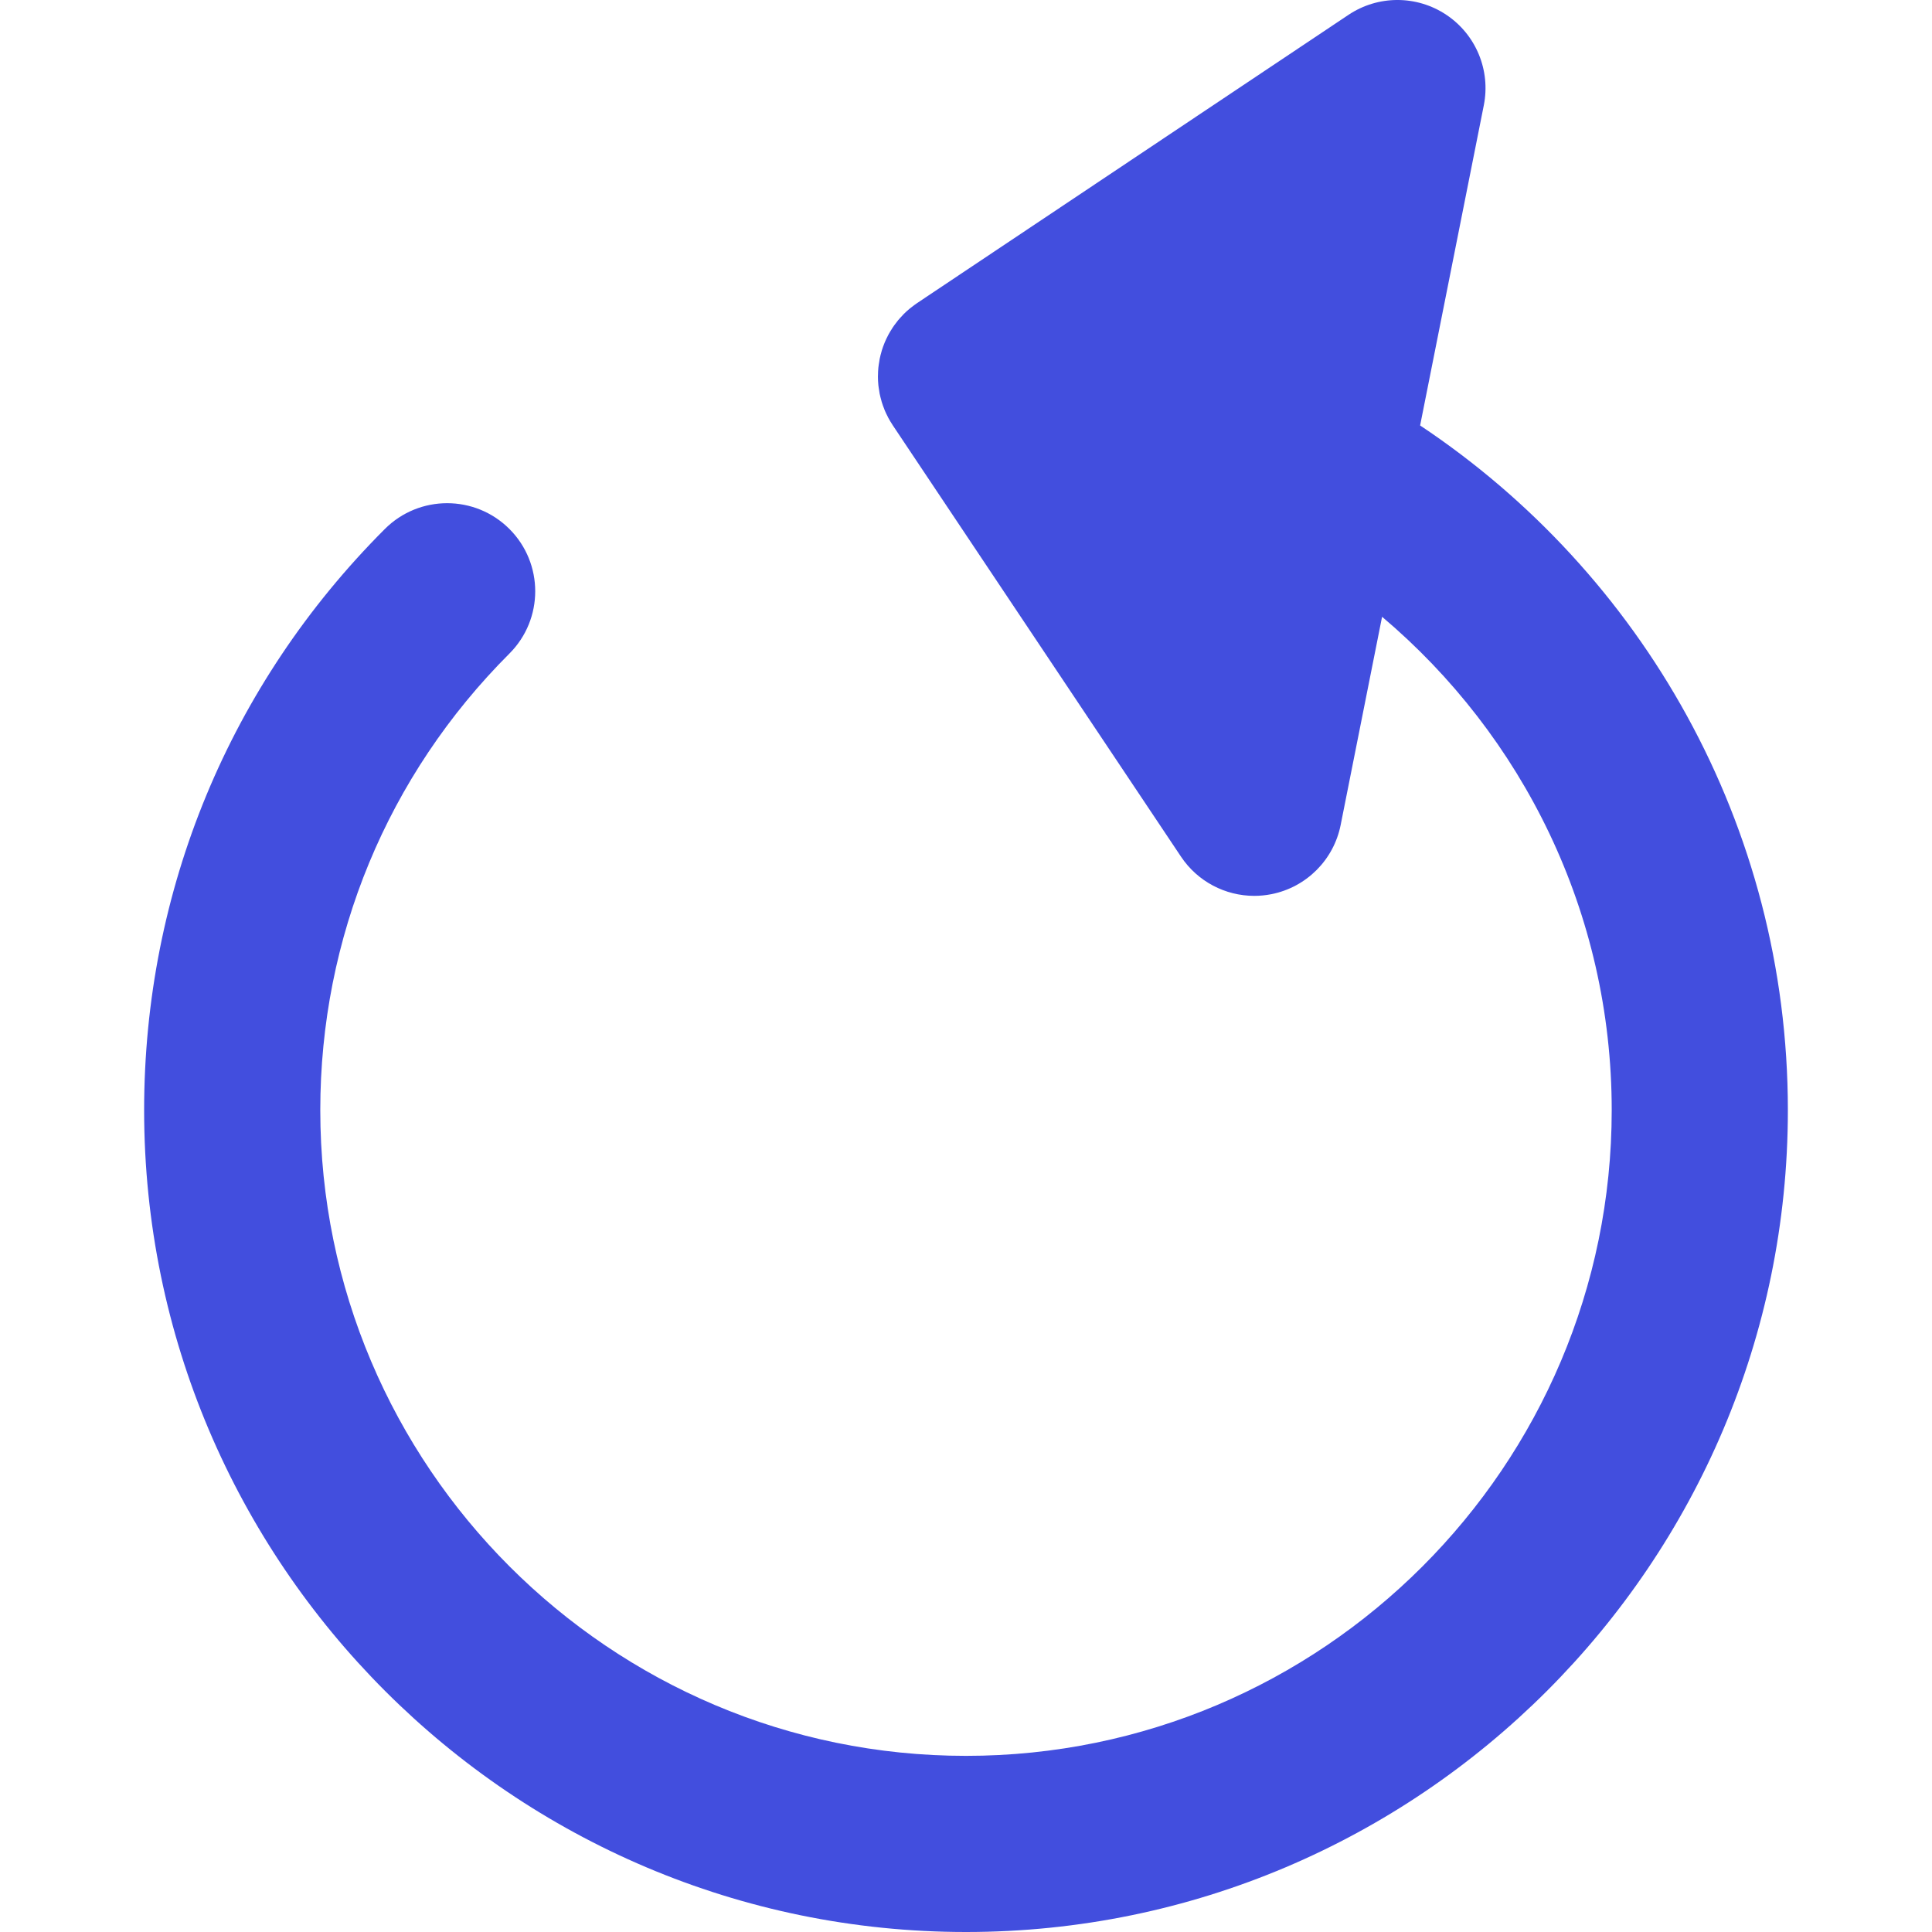 <?xml version="1.0" encoding="iso-8859-1"?>
<!-- Generator: Adobe Illustrator 19.0.0, SVG Export Plug-In . SVG Version: 6.00 Build 0)  -->
<svg version="1.1" id="Layer_1" xmlns="http://www.w3.org/2000/svg" xmlns:xlink="http://www.w3.org/1999/xlink" x="0px" y="0px"
	 viewBox="0 0 512 512" style="enable-background:new 0 0 512 512;" xml:space="preserve">
<path style="fill:#424EDE;" d="M135.001,140.186c-9.114-9.114-23.894-9.114-33.01,0c-41.14,41.14-63.795,95.834-63.795,154.01
	C38.196,414.293,135.904,512,256.002,512c120.097,0,217.802-97.707,217.802-217.804c0-75.637-38.762-142.381-97.458-181.443
	l16.881-84.859c1.842-9.259-2.076-18.717-9.925-23.961c-7.851-5.246-18.087-5.246-25.937,0L243.033,80.328
	c-0.008,0.005-0.016,0.011-0.023,0.017c-0.529,0.355-1.033,0.741-1.528,1.134c-0.101,0.081-0.213,0.151-0.313,0.233
	c-0.585,0.482-1.142,0.99-1.676,1.522c-0.162,0.163-0.308,0.345-0.467,0.514c-0.361,0.383-0.725,0.762-1.058,1.169
	c-0.134,0.162-0.247,0.338-0.377,0.504c-0.338,0.434-0.678,0.87-0.983,1.327c-0.078,0.115-0.142,0.24-0.216,0.356
	c-0.339,0.524-0.668,1.055-0.962,1.604c-0.033,0.064-0.061,0.129-0.095,0.193c-0.319,0.613-0.622,1.236-0.887,1.877
	c-0.014,0.031-0.023,0.065-0.036,0.096c-0.277,0.672-0.524,1.357-0.739,2.057c-0.019,0.064-0.031,0.129-0.048,0.195
	c-0.198,0.666-0.37,1.341-0.509,2.028c-0.002,0.011-0.005,0.02-0.008,0.031c-0.042,0.213-0.058,0.429-0.095,0.644
	c-0.092,0.531-0.184,1.063-0.237,1.595c-0.067,0.677-0.098,1.363-0.103,2.056c-0.002,0.087-0.014,0.171-0.014,0.26
	c0,0.003,0,0.005,0,0.006c0.002,0.784,0.04,1.561,0.117,2.326c0.048,0.475,0.134,0.943,0.21,1.411
	c0.045,0.28,0.075,0.566,0.129,0.843c0.12,0.599,0.279,1.189,0.445,1.777c0.039,0.14,0.067,0.288,0.109,0.426
	c0.188,0.616,0.412,1.222,0.65,1.821c0.042,0.107,0.076,0.221,0.118,0.327c0.249,0.601,0.535,1.189,0.836,1.769
	c0.051,0.1,0.093,0.204,0.146,0.302c0.317,0.594,0.672,1.172,1.043,1.74c0.045,0.072,0.084,0.148,0.131,0.219l0.022,0.03
	l0.061,0.092l76.313,114.21c4.384,6.562,11.71,10.374,19.405,10.374c1.511,0,3.038-0.148,4.558-0.45
	c9.259-1.842,16.498-9.08,18.339-18.34l10.974-55.171c37.192,31.415,60.857,78.365,60.857,130.748
	c0,94.356-76.764,171.121-171.119,171.121c-94.357,0-171.123-76.765-171.123-171.121c0-45.707,17.8-88.679,50.122-120.999
	C144.118,164.082,144.118,149.303,135.001,140.186z"/>
<g>
</g>
<g>
</g>
<g>
</g>
<g>
</g>
<g>
</g>
<g>
</g>
<g>
</g>
<g>
</g>
<g>
</g>
<g>
</g>
<g>
</g>
<g>
</g>
<g>
</g>
<g>
</g>
<g>
</g>
</svg>
